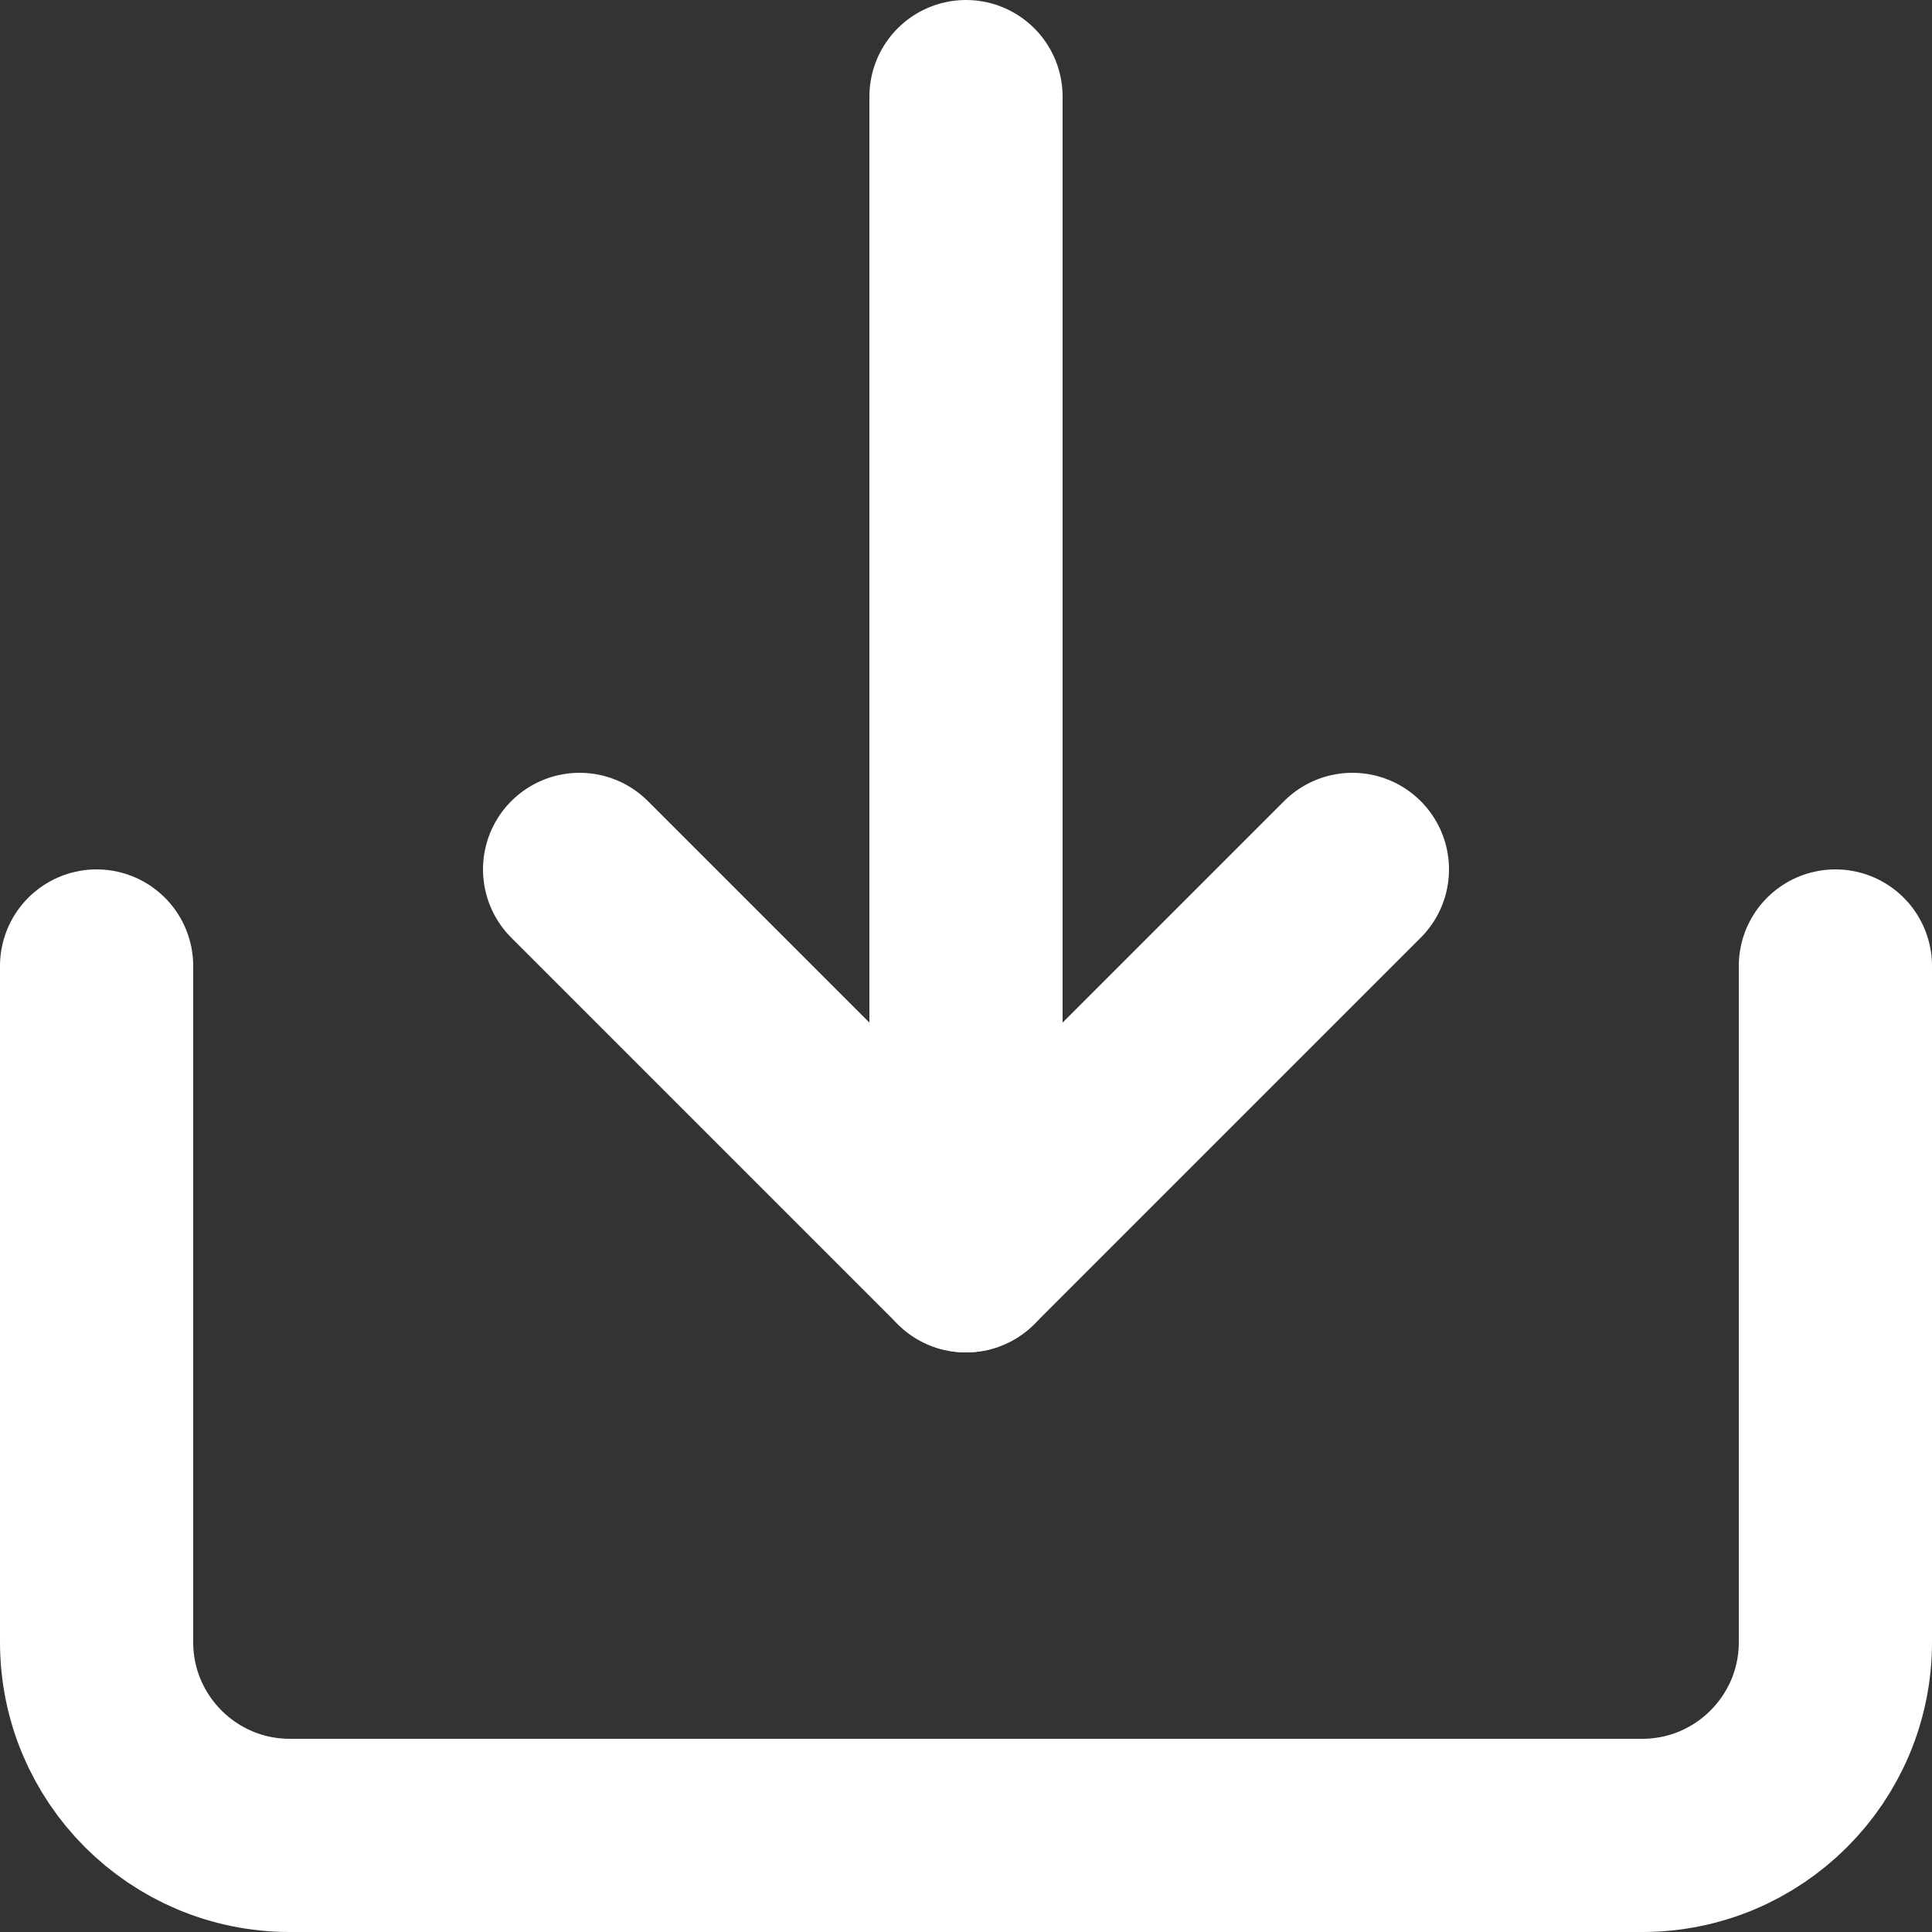 <svg width="20" height="20" viewBox="0 0 20 20" fill="none" xmlns="http://www.w3.org/2000/svg">
<rect x="0" y="0" width="20" height="20" fill="#333333" stroke="none"/>
<g clip-path="url(#clip0_8751_12467)">
<path d="M1 10V17C1 18.104 1.896 19 3 19H17C18.104 19 19 18.104 19 17V10" stroke="white" stroke-width="2" stroke-linecap="round" stroke-linejoin="round"/>
<path d="M10 13V1" stroke="white" stroke-width="2" stroke-linecap="round" stroke-linejoin="round"/>
<path d="M6 9L10 13L14 9" stroke="white" stroke-width="2" stroke-linecap="round" stroke-linejoin="round"/>
</g>
<defs>
<clipPath id="clip0_8751_12467">
<rect width="20" height="20" fill="white"/>
</clipPath>
</defs>
</svg>

